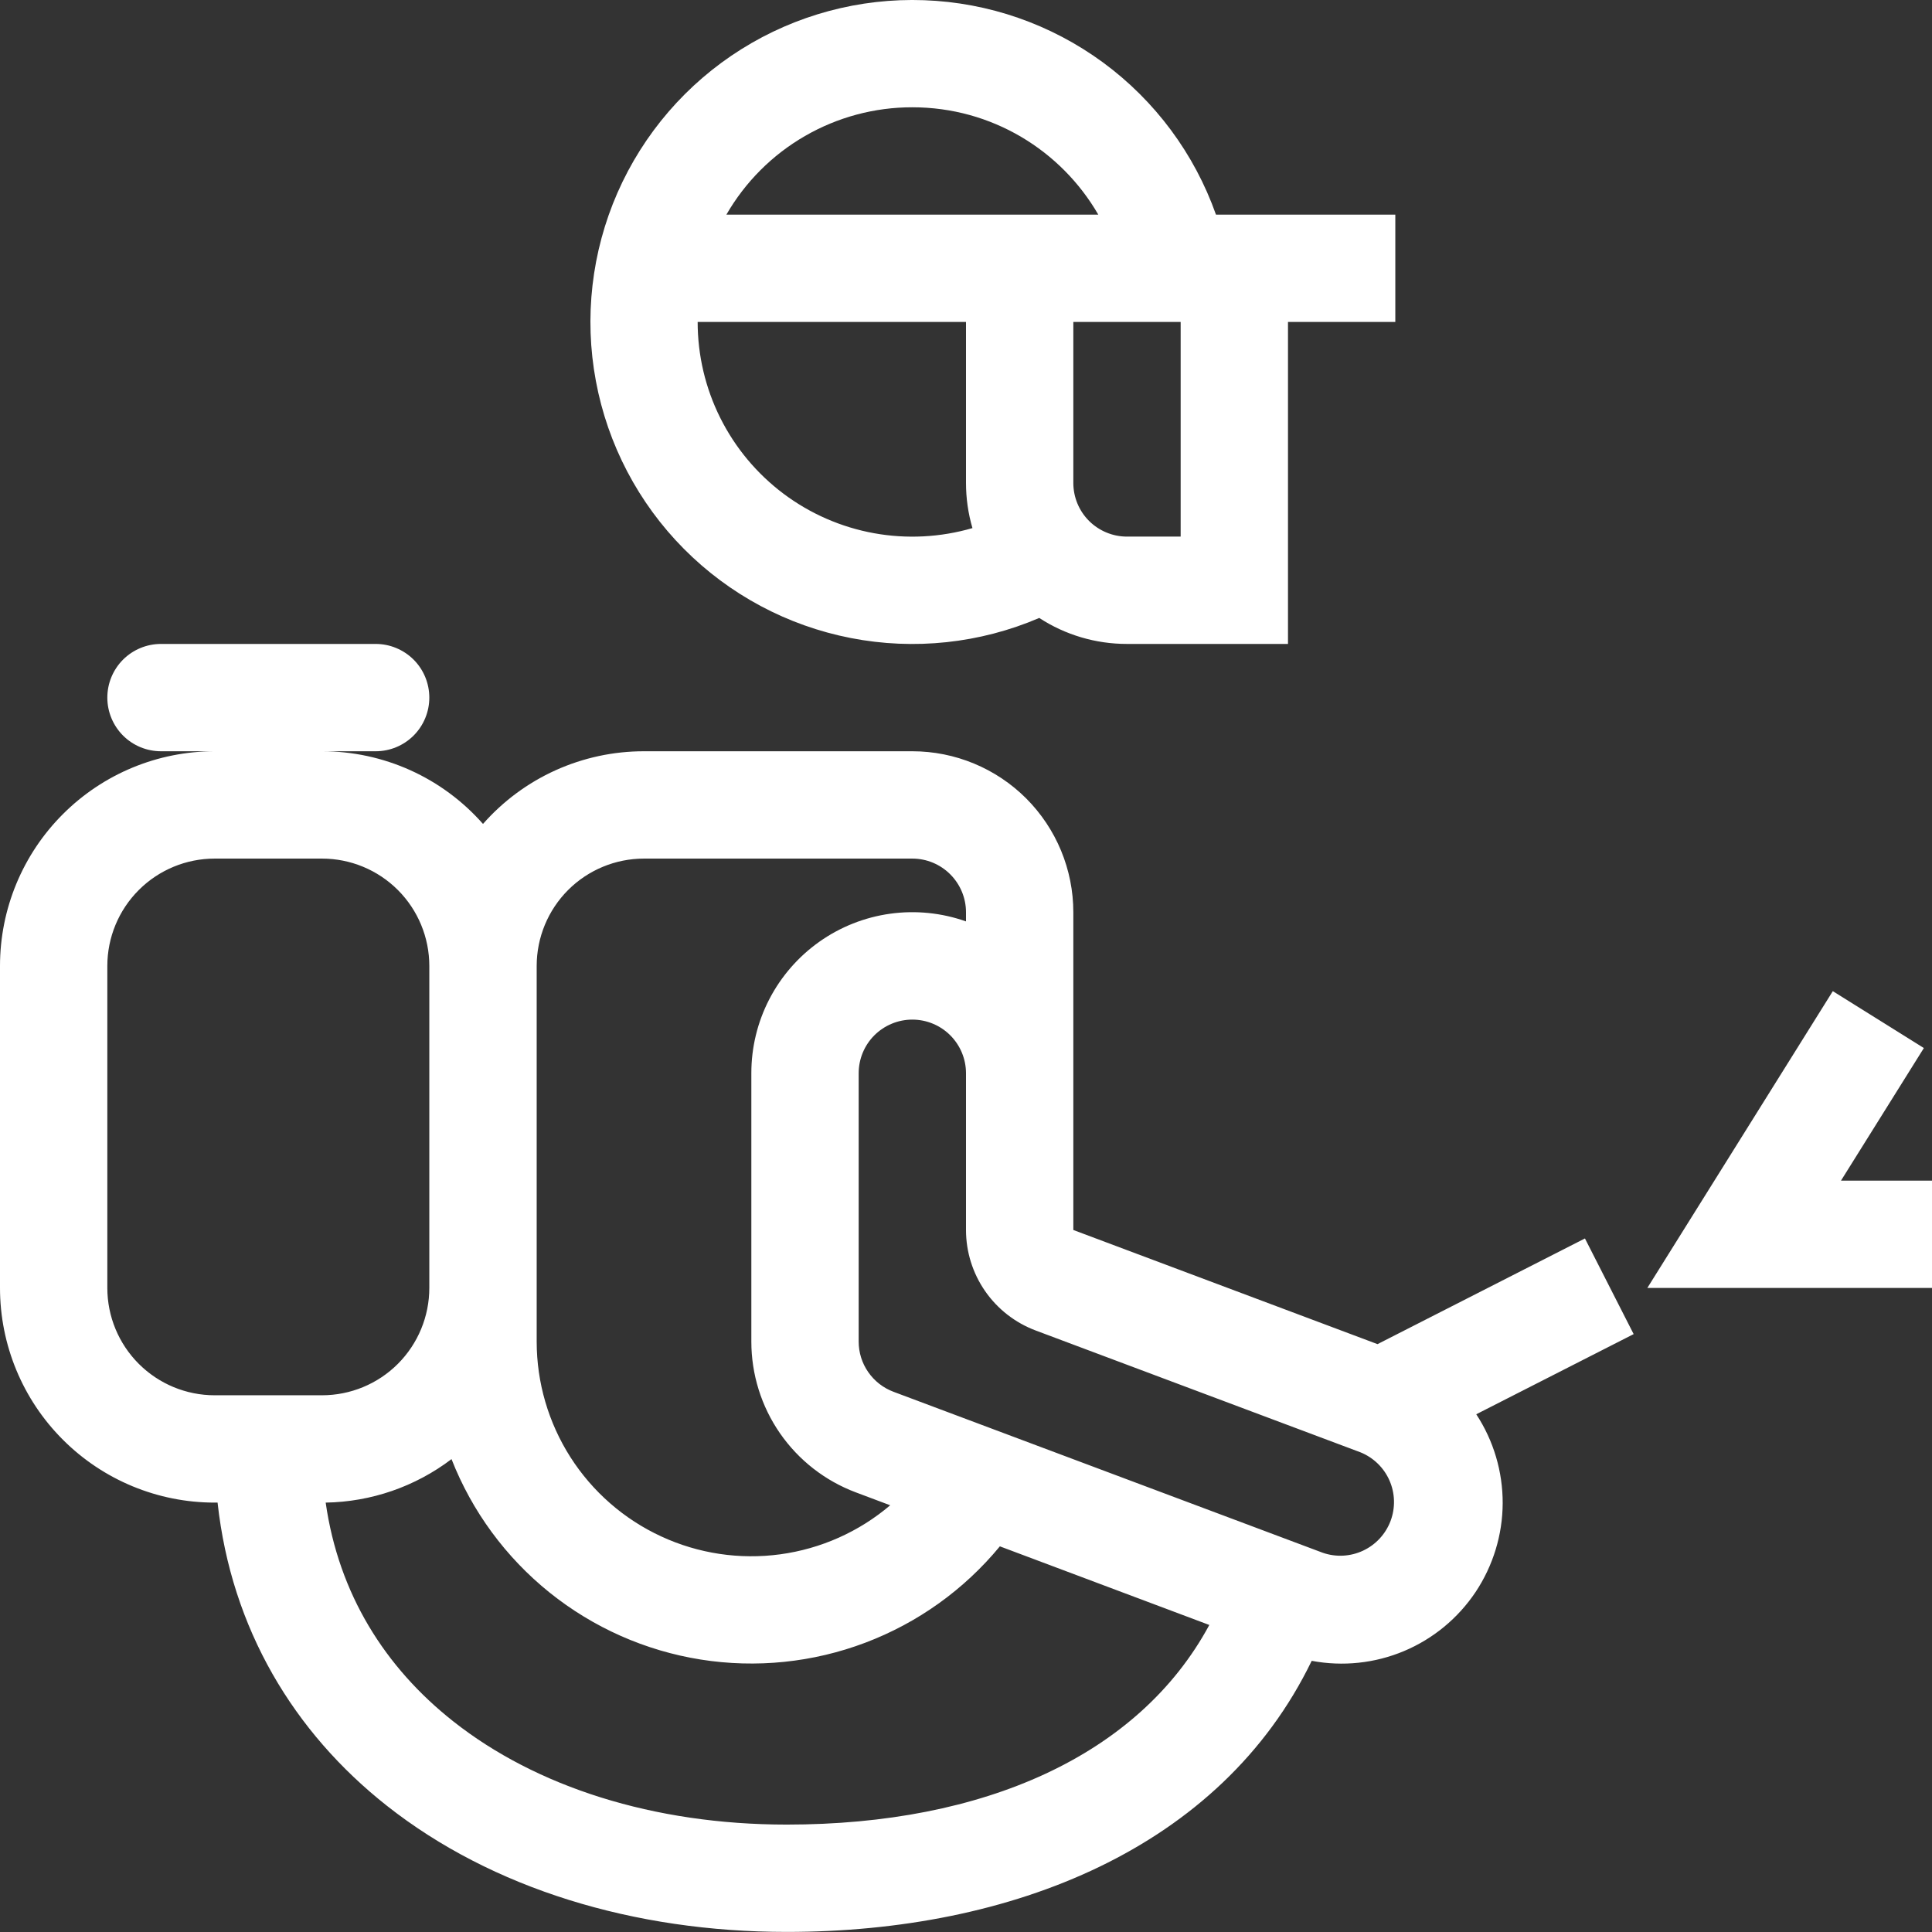 <svg width="47" height="47" viewBox="0 0 47 47" fill="none" xmlns="http://www.w3.org/2000/svg">
<rect x="0" y="0" width="47" height="47" fill="#333333" stroke="none"/>
<path fill-rule="evenodd" clip-rule="evenodd" d="M33.944 5.221V7.832H31.333V15.665H27.416C26.659 15.666 25.917 15.447 25.282 15.033C23.838 15.652 22.241 15.822 20.7 15.522C19.157 15.222 17.741 14.465 16.635 13.35C15.529 12.235 14.783 10.812 14.496 9.268C14.208 7.724 14.391 6.129 15.021 4.69C15.652 3.251 16.7 2.035 18.031 1.199C19.361 0.364 20.912 -0.052 22.482 0.005C24.052 0.062 25.568 0.59 26.834 1.52C28.1 2.451 29.057 3.74 29.581 5.221H33.944ZM17.671 5.221C18.129 4.427 18.788 3.767 19.582 3.309C20.377 2.85 21.277 2.609 22.194 2.61C24.127 2.61 25.815 3.659 26.718 5.221H17.671ZM16.972 7.832C16.972 8.643 17.16 9.442 17.523 10.168C17.886 10.893 18.412 11.524 19.061 12.011C19.709 12.497 20.462 12.826 21.26 12.971C22.058 13.116 22.878 13.073 23.657 12.847C23.552 12.49 23.5 12.12 23.5 11.748V7.832H16.972ZM26.111 11.748C26.111 12.095 26.248 12.427 26.493 12.672C26.738 12.916 27.07 13.054 27.416 13.054H28.722V7.832H26.111V11.748ZM11.75 20.044C11.26 19.488 10.658 19.042 9.982 18.737C9.307 18.433 8.574 18.275 7.833 18.276H9.139C9.485 18.276 9.817 18.139 10.062 17.894C10.307 17.649 10.444 17.317 10.444 16.971C10.444 16.624 10.307 16.292 10.062 16.047C9.817 15.803 9.485 15.665 9.139 15.665H3.917C3.57 15.665 3.238 15.803 2.993 16.047C2.749 16.292 2.611 16.624 2.611 16.971C2.611 17.317 2.749 17.649 2.993 17.894C3.238 18.139 3.57 18.276 3.917 18.276H5.222C3.837 18.276 2.509 18.826 1.53 19.806C0.55 20.785 0 22.113 0 23.498V31.332C0 32.717 0.55 34.045 1.53 35.024C2.509 36.004 3.837 36.554 5.222 36.554H5.293C5.628 39.622 7.147 42.142 9.413 43.93C11.968 45.945 15.421 46.998 19.139 46.998C24.607 46.998 29.696 44.972 31.91 40.403C32.666 40.546 33.447 40.463 34.155 40.166C34.864 39.868 35.47 39.368 35.897 38.729C36.323 38.089 36.553 37.338 36.556 36.569C36.558 35.8 36.335 35.048 35.913 34.405L39.742 32.455L38.557 30.128L33.511 32.699L26.111 29.922V22.193C26.111 21.154 25.698 20.158 24.964 19.423C24.229 18.689 23.233 18.276 22.194 18.276H15.667C14.926 18.275 14.193 18.433 13.518 18.737C12.842 19.042 12.239 19.488 11.75 20.044ZM2.611 23.498C2.611 22.806 2.886 22.142 3.376 21.652C3.866 21.162 4.53 20.887 5.222 20.887H7.833C8.526 20.887 9.19 21.162 9.68 21.652C10.169 22.142 10.444 22.806 10.444 23.498V31.332C10.444 32.024 10.169 32.688 9.68 33.178C9.19 33.668 8.526 33.943 7.833 33.943H5.222C4.53 33.943 3.866 33.668 3.376 33.178C2.886 32.688 2.611 32.024 2.611 31.332V23.498ZM10.984 35.496C10.102 36.166 9.03 36.536 7.923 36.554C8.239 38.771 9.362 40.563 11.031 41.879C13.039 43.464 15.89 44.387 19.138 44.387C23.936 44.387 27.705 42.707 29.419 39.531L24.324 37.618C23.456 38.671 22.328 39.479 21.051 39.962C19.775 40.445 18.395 40.586 17.047 40.372C15.699 40.158 14.431 39.595 13.367 38.74C12.304 37.885 11.482 36.767 10.984 35.496ZM21.656 36.619L20.82 36.305C20.073 36.025 19.43 35.524 18.975 34.868C18.521 34.213 18.278 33.435 18.278 32.637V26.11C18.277 25.483 18.427 24.865 18.715 24.308C19.003 23.752 19.421 23.272 19.932 22.91C20.444 22.548 21.035 22.314 21.656 22.228C22.276 22.142 22.909 22.206 23.5 22.415V22.193C23.5 21.847 23.362 21.515 23.117 21.27C22.873 21.025 22.541 20.887 22.194 20.887H15.667C14.974 20.887 14.31 21.162 13.82 21.652C13.331 22.142 13.056 22.806 13.056 23.498V32.637C13.056 33.634 13.341 34.609 13.877 35.449C14.414 36.289 15.179 36.958 16.084 37.376C16.988 37.795 17.993 37.946 18.981 37.812C19.968 37.678 20.897 37.264 21.656 36.619ZM23.5 29.922C23.5 30.453 23.662 30.972 23.965 31.409C24.268 31.846 24.697 32.18 25.195 32.367L33.097 35.331C33.412 35.459 33.665 35.704 33.802 36.016C33.939 36.328 33.948 36.68 33.829 36.999C33.709 37.318 33.47 37.577 33.162 37.722C32.854 37.867 32.502 37.886 32.181 37.775L21.736 33.858C21.488 33.765 21.273 33.598 21.122 33.38C20.97 33.162 20.889 32.903 20.889 32.637V26.11C20.889 25.763 21.026 25.431 21.271 25.186C21.516 24.942 21.848 24.804 22.194 24.804C22.541 24.804 22.873 24.942 23.117 25.186C23.362 25.431 23.5 25.763 23.5 26.11V29.922Z" fill="white"/>
<path d="M44.587 24.112L46.802 25.496L44.786 28.721H47V31.332H40.075L44.587 24.112Z" fill="white"/>
</svg>
